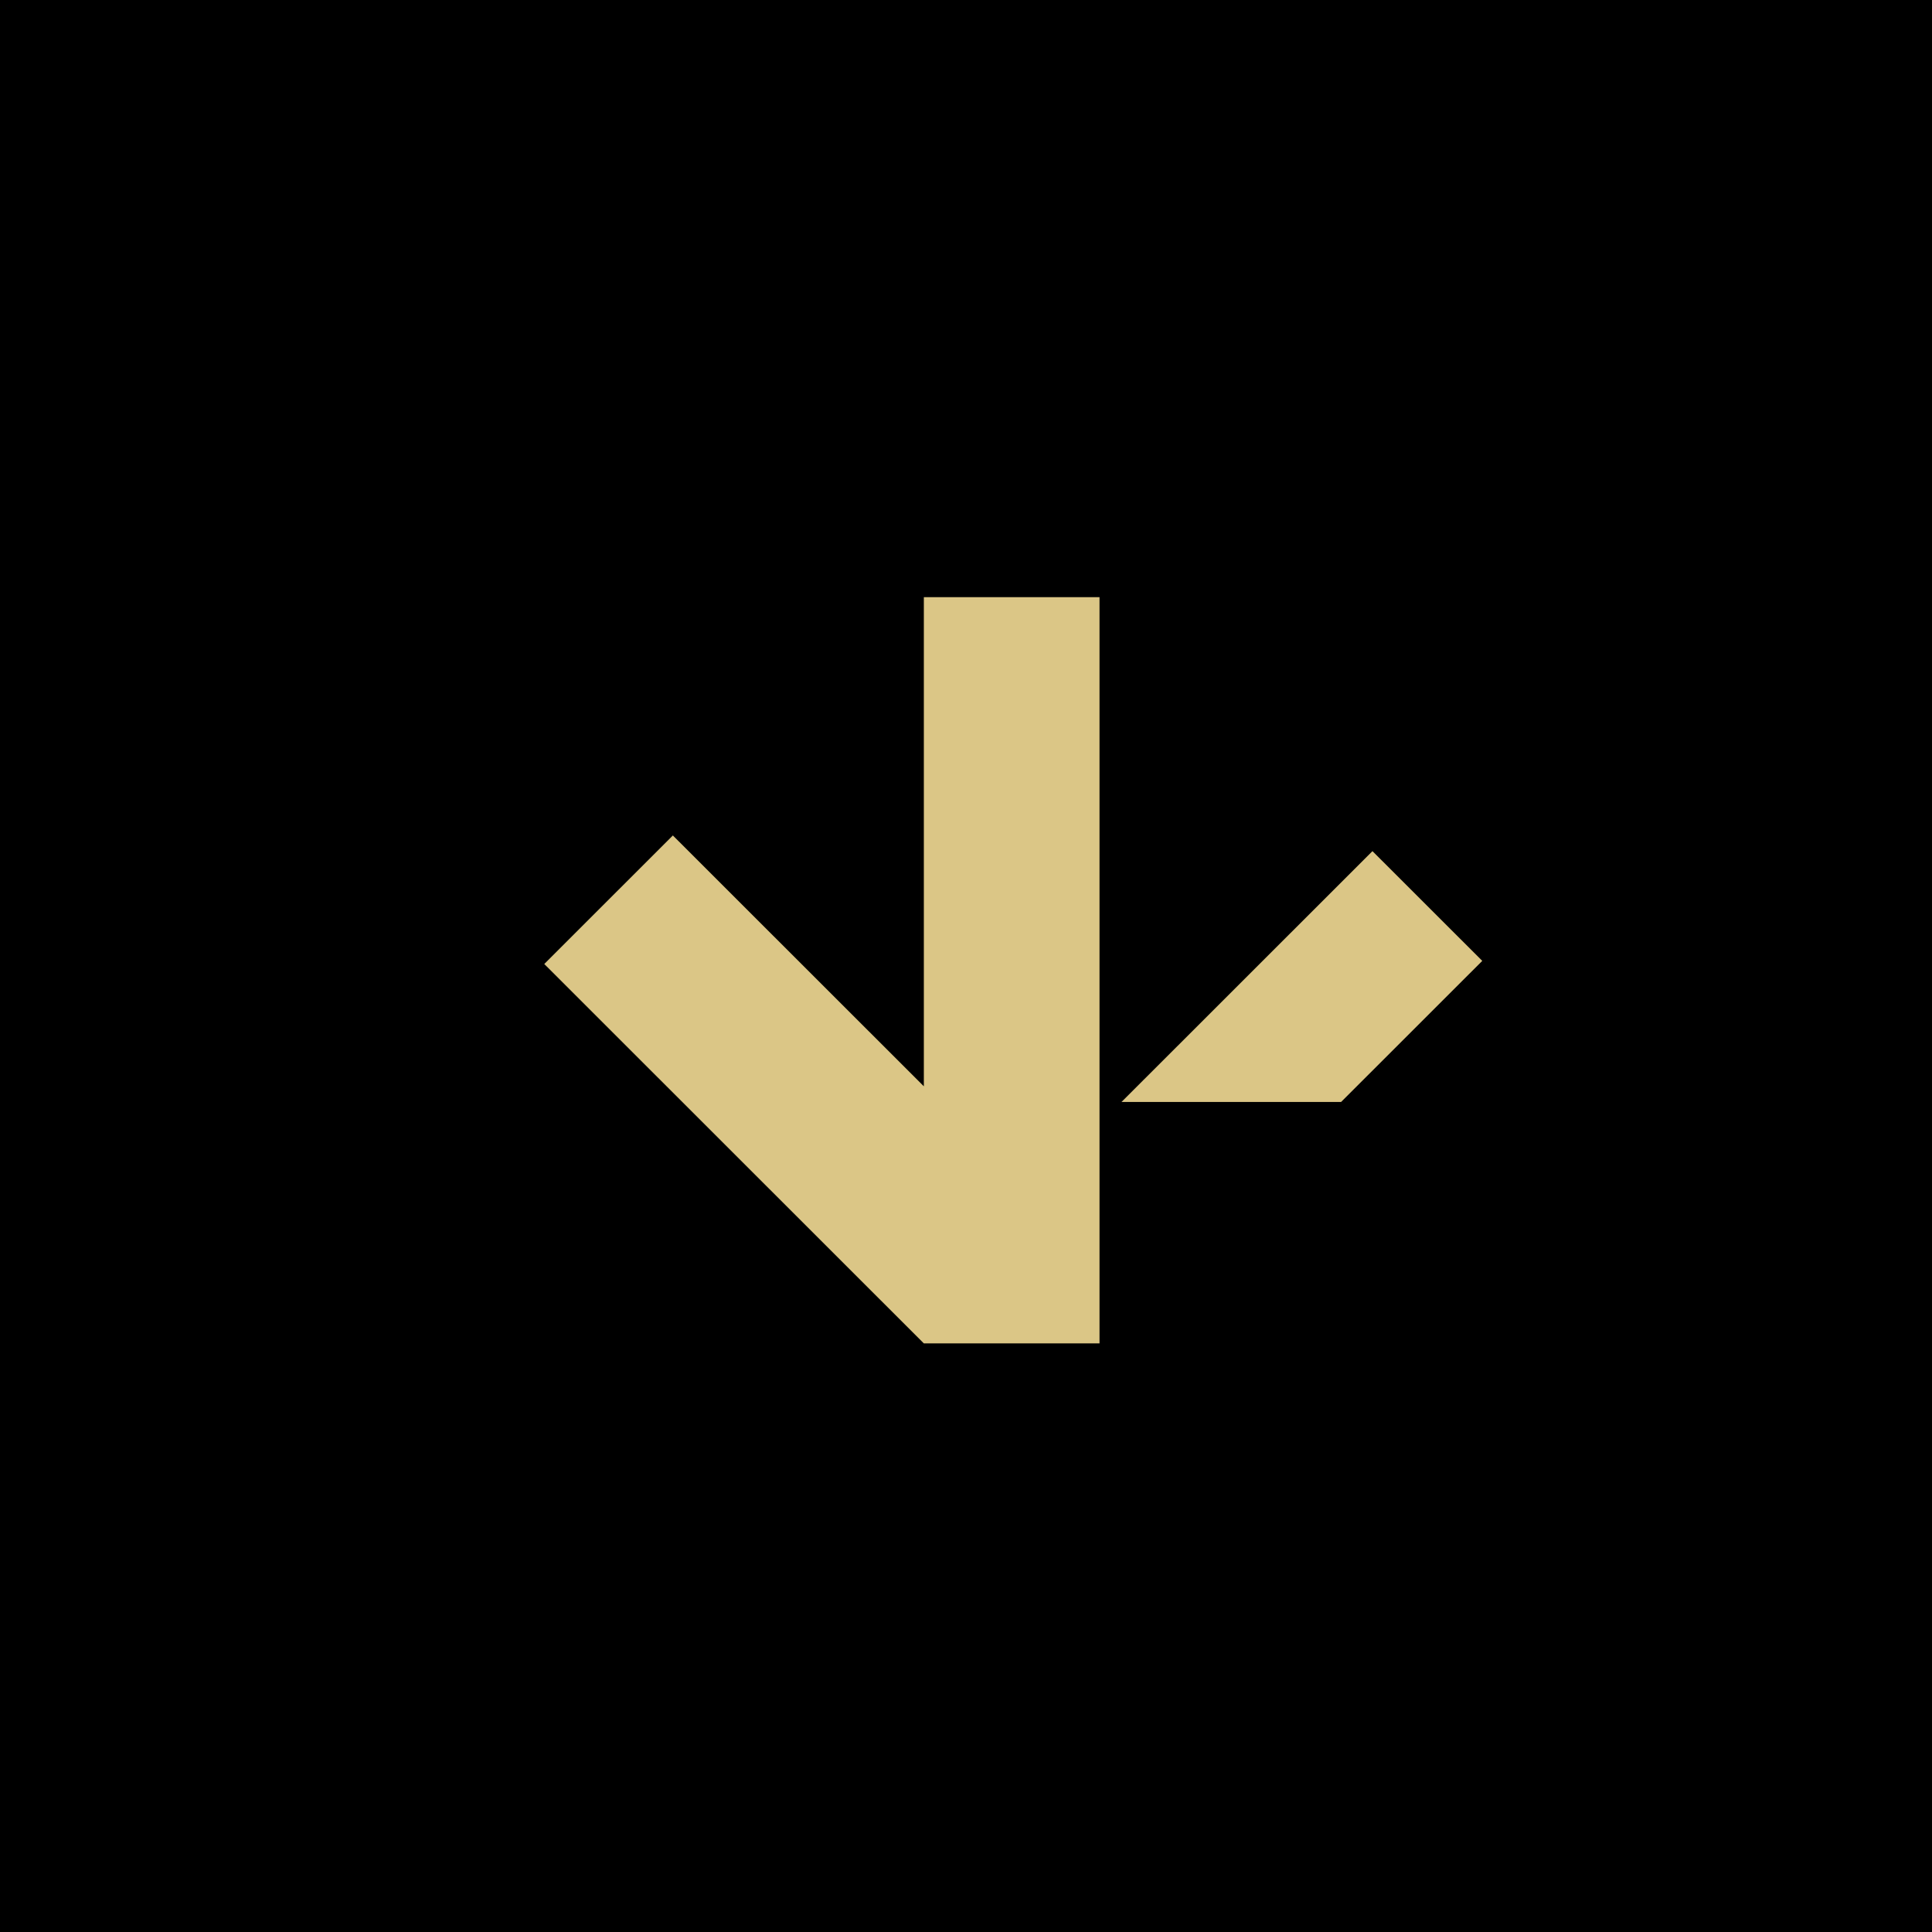<svg xmlns="http://www.w3.org/2000/svg" width="55" height="55" viewBox="0 0 55 55" fill="none"><g id="Divisor"><rect id="Rectangle 21" width="55" height="55" fill="black"></rect><path id="Vector" d="M31.301 17H26.3V30.925L19.155 23.784L15.494 27.443L26.3 38.244H31.301V17Z" fill="#DBC686"></path><path id="Vector_2" d="M42.197 27.354L39.071 24.23L32.641 30.657L32.551 30.746L31.926 31.371H38.178L42.197 27.354Z" fill="#DBC686"></path></g></svg>